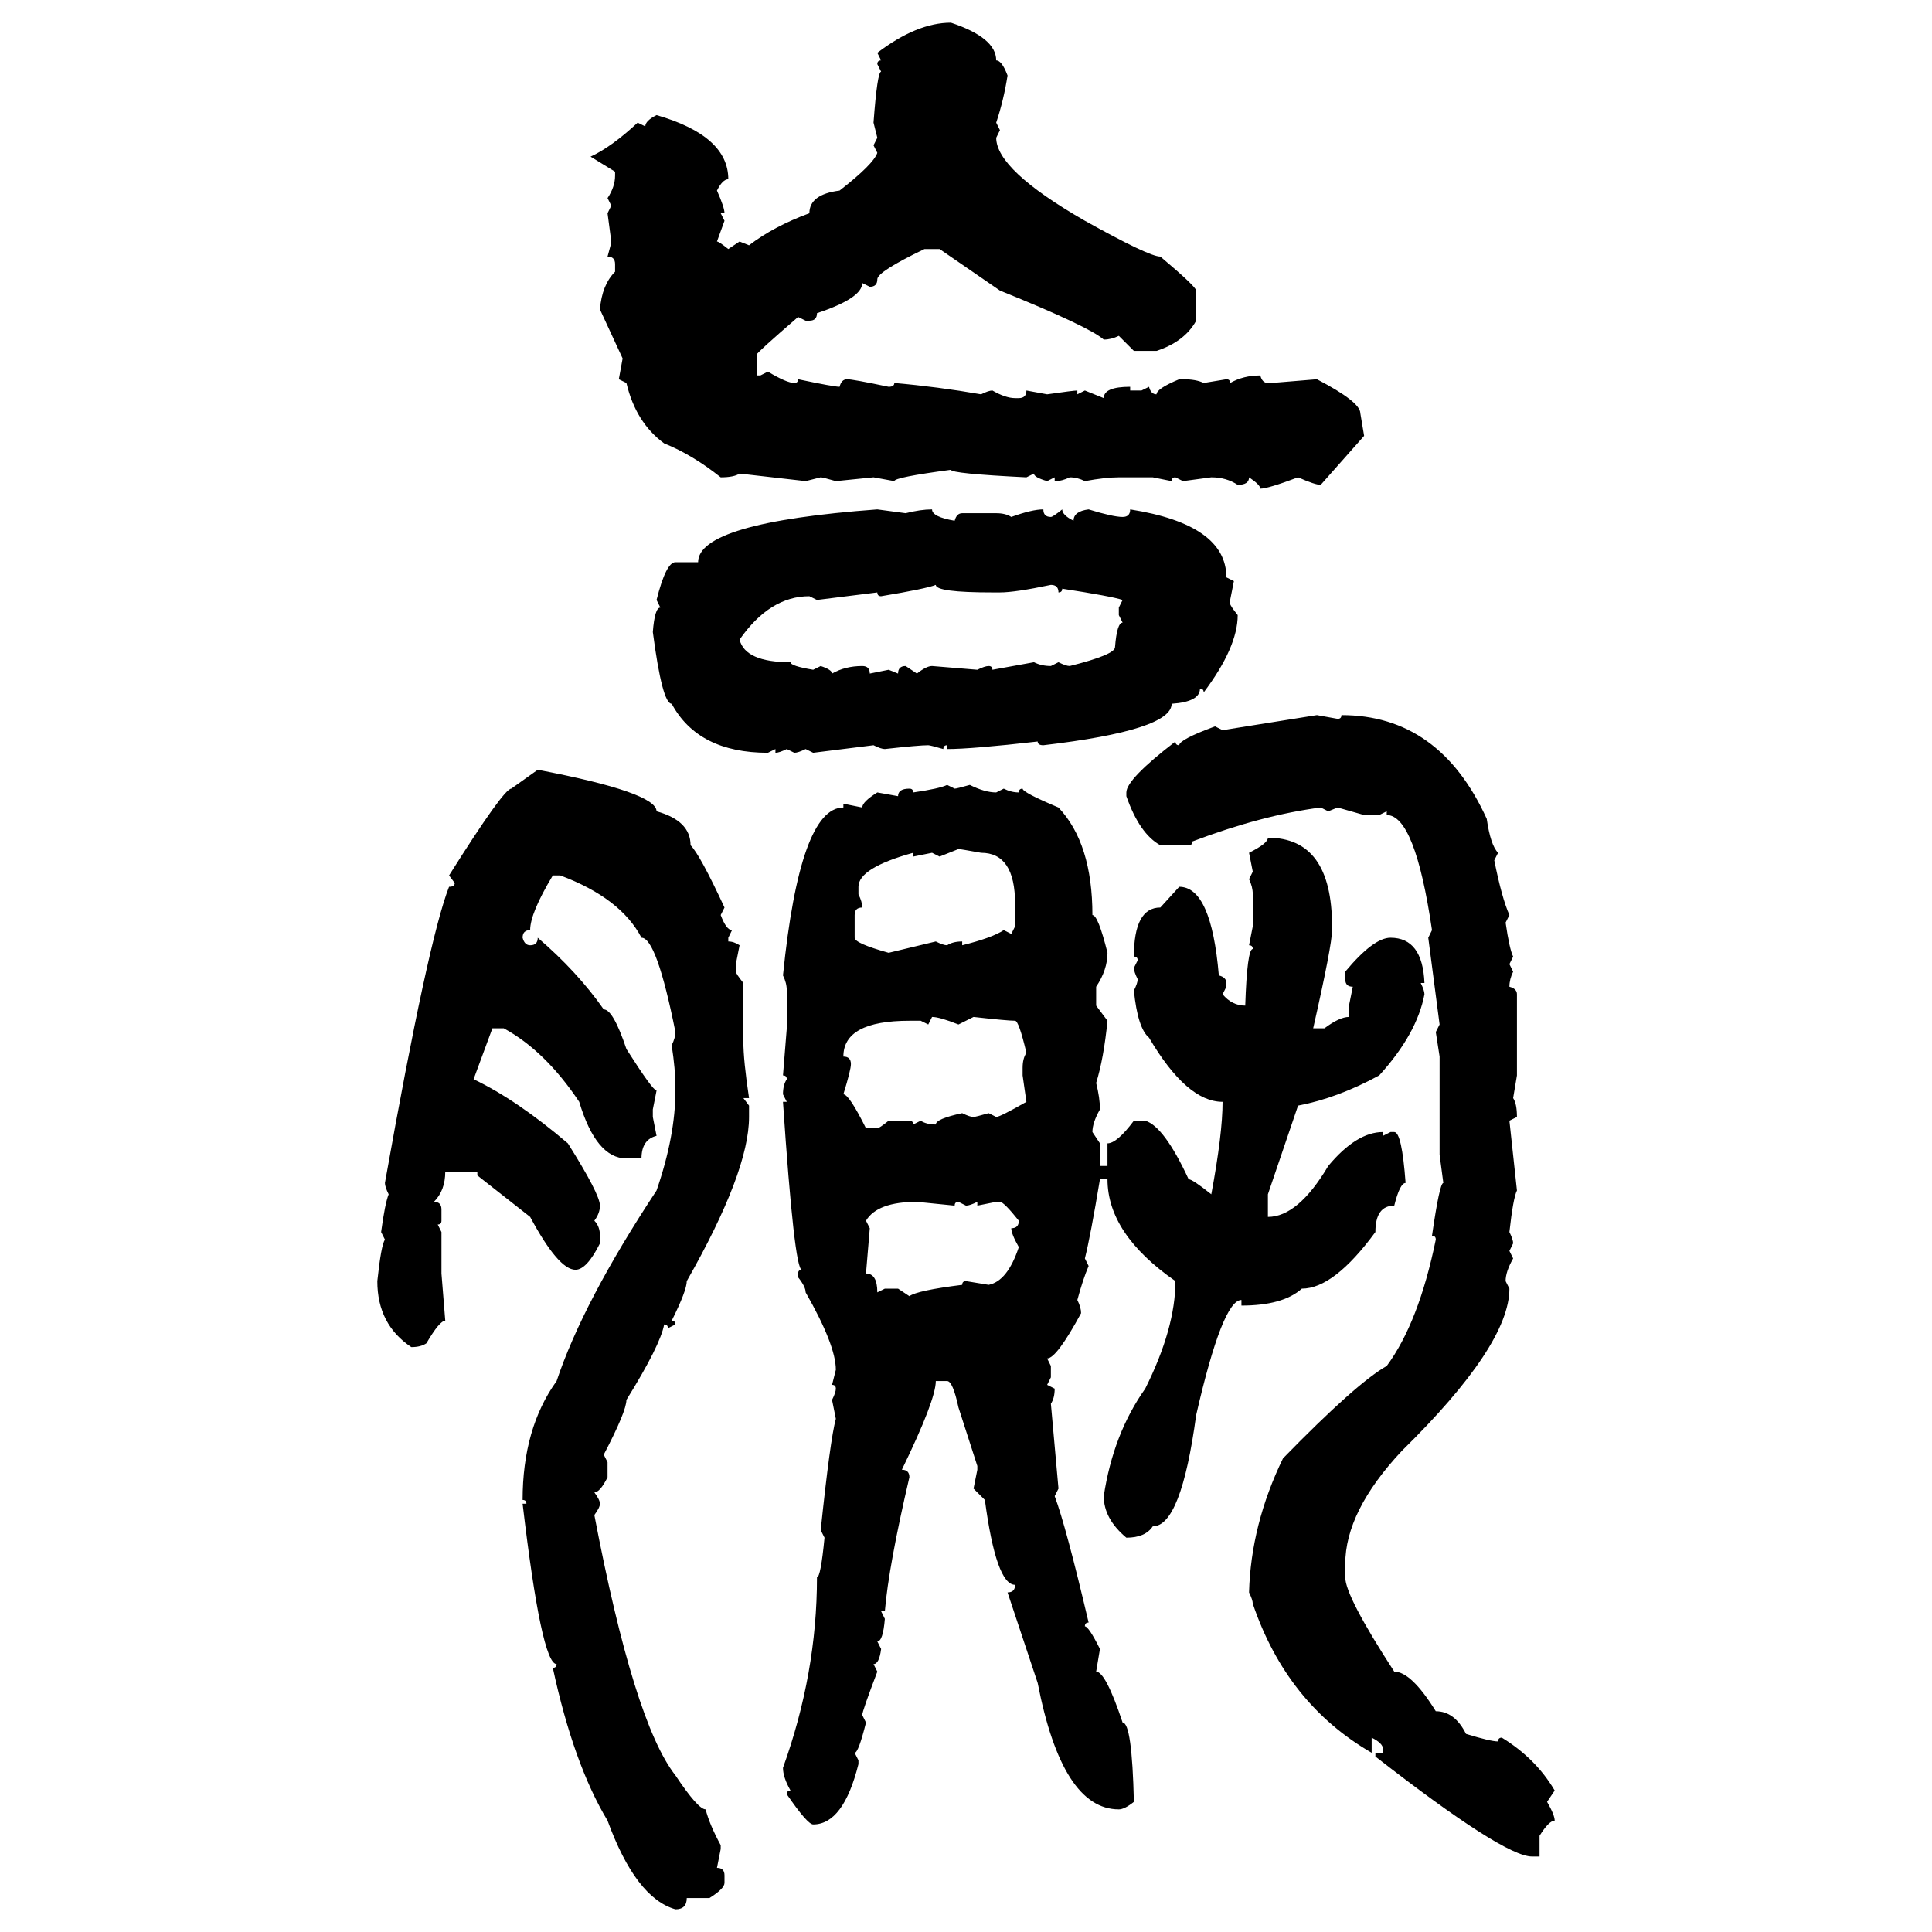 <svg xmlns="http://www.w3.org/2000/svg" xmlns:xlink="http://www.w3.org/1999/xlink" width="300" height="300"><path d="M147.66 3.52L147.66 3.52Q154.69 5.86 154.69 9.38L154.69 9.38Q155.57 9.38 156.45 11.72L156.45 11.72Q155.86 15.53 154.69 19.04L154.69 19.04L155.27 20.21L154.69 21.39Q154.69 26.37 168.46 34.28L168.46 34.28Q178.42 39.84 180.18 39.84L180.18 39.84Q185.74 44.53 185.74 45.12L185.74 45.12L185.74 49.80Q183.98 53.03 179.59 54.49L179.59 54.49L176.07 54.49L173.73 52.15Q172.56 52.73 171.39 52.73L171.39 52.73Q169.04 50.68 155.27 45.12L155.27 45.12L145.90 38.67L143.55 38.67Q136.23 42.19 136.23 43.36L136.23 43.36Q136.23 44.53 135.06 44.53L135.06 44.53L133.89 43.95Q133.89 46.29 126.86 48.63L126.86 48.63Q126.86 49.80 125.68 49.80L125.68 49.80L125.10 49.80L123.93 49.22Q117.48 54.79 117.48 55.08L117.48 55.08L117.48 58.30L118.07 58.30L119.24 57.71Q122.17 59.47 123.34 59.47L123.34 59.47Q123.93 59.47 123.93 58.89L123.93 58.89Q129.49 60.06 130.37 60.06L130.37 60.06Q130.66 58.89 131.54 58.89L131.54 58.89Q132.42 58.89 137.99 60.06L137.99 60.06Q138.87 60.06 138.87 59.47L138.87 59.47Q145.61 60.06 152.34 61.23L152.34 61.23Q153.52 60.64 154.10 60.64L154.10 60.64Q156.15 61.82 157.62 61.82L157.62 61.82L158.20 61.82Q159.38 61.82 159.38 60.64L159.38 60.64L162.60 61.23Q166.70 60.64 167.29 60.64L167.29 60.64L167.29 61.23L168.46 60.64L171.39 61.82Q171.39 60.06 175.49 60.06L175.49 60.06L175.49 60.64L177.25 60.64L178.42 60.06Q178.71 61.23 179.59 61.23L179.59 61.23Q179.59 60.35 183.11 58.89L183.11 58.89L183.69 58.89Q185.74 58.89 186.91 59.47L186.91 59.47L190.43 58.89Q191.02 58.89 191.02 59.47L191.02 59.47Q193.07 58.30 195.70 58.30L195.70 58.30Q196.00 59.47 196.88 59.47L196.88 59.47L197.46 59.47L204.49 58.89Q211.23 62.40 211.23 64.16L211.23 64.16L211.82 67.68L205.08 75.29Q204.20 75.29 201.56 74.12L201.56 74.12Q196.88 75.88 195.70 75.88L195.70 75.88Q195.70 75.29 193.95 74.12L193.95 74.12Q193.95 75.29 192.19 75.29L192.19 75.29Q190.43 74.12 188.09 74.12L188.09 74.12L183.69 74.71L182.52 74.12Q181.93 74.12 181.93 74.71L181.93 74.71L179.00 74.12L173.73 74.12Q171.68 74.12 168.46 74.71L168.46 74.71Q167.29 74.12 166.11 74.12L166.11 74.12Q164.94 74.71 163.77 74.71L163.77 74.71L163.77 74.12L162.60 74.71Q160.55 74.12 160.55 73.54L160.55 73.54L159.38 74.12Q147.66 73.54 147.66 72.95L147.66 72.95Q138.87 74.12 138.87 74.71L138.87 74.71L135.64 74.12L129.79 74.71Q127.73 74.12 127.44 74.12L127.44 74.12L125.10 74.71L114.84 73.54Q113.96 74.12 111.91 74.12L111.91 74.12Q107.52 70.61 103.13 68.85L103.13 68.85Q98.73 65.63 97.27 59.47L97.27 59.47L96.09 58.89L96.68 55.66L93.16 48.05Q93.46 44.24 95.51 42.19L95.51 42.19L95.51 41.02Q95.51 39.84 94.34 39.84L94.34 39.84Q94.92 37.79 94.92 37.50L94.92 37.50L94.34 33.11L94.92 31.93L94.34 30.76Q95.51 29.00 95.51 27.25L95.51 27.25L95.51 26.66L91.70 24.32Q94.92 22.85 99.02 19.04L99.02 19.04L100.20 19.63Q100.20 18.75 101.95 17.87L101.95 17.87Q113.09 21.09 113.09 27.83L113.09 27.83Q112.21 27.83 111.33 29.59L111.33 29.59Q112.50 32.23 112.50 33.11L112.50 33.11L111.91 33.11L112.50 34.28L111.33 37.50Q111.62 37.50 113.09 38.67L113.09 38.67L114.84 37.50L116.31 38.09Q120.12 35.16 125.68 33.11L125.68 33.11Q125.68 30.18 130.37 29.59L130.37 29.59Q135.64 25.49 136.23 23.73L136.23 23.73L135.64 22.56L136.23 21.39L135.64 19.04Q136.23 11.13 136.82 11.13L136.82 11.13L136.23 9.96Q136.23 9.38 136.82 9.38L136.82 9.38L136.23 8.20Q142.38 3.52 147.66 3.52ZM136.23 79.10L136.23 79.10L140.63 79.69Q142.97 79.10 144.73 79.10L144.73 79.10Q144.73 80.27 148.24 80.86L148.24 80.86Q148.54 79.69 149.41 79.69L149.41 79.69L154.69 79.69Q156.15 79.69 157.03 80.27L157.03 80.27Q160.25 79.10 162.01 79.10L162.01 79.10Q162.01 80.27 163.18 80.27L163.18 80.27Q163.48 80.27 164.94 79.10L164.94 79.10Q164.94 79.98 166.70 80.86L166.70 80.86Q166.70 79.39 169.04 79.10L169.04 79.10Q172.85 80.27 174.32 80.27L174.32 80.27Q175.49 80.27 175.49 79.10L175.49 79.10Q190.43 81.45 190.43 89.65L190.43 89.65L191.60 90.23L191.02 93.16L191.02 93.75Q191.02 94.04 192.19 95.51L192.19 95.51Q192.19 100.49 186.91 107.52L186.91 107.52Q186.91 106.93 186.33 106.93L186.33 106.93Q186.33 108.98 181.93 109.28L181.93 109.28Q181.93 113.38 162.01 115.72L162.01 115.72Q161.13 115.72 161.13 115.14L161.13 115.14Q150.88 116.31 147.07 116.31L147.07 116.31L147.07 115.72Q146.48 115.72 146.48 116.31L146.48 116.31Q144.43 115.72 144.14 115.72L144.14 115.72Q142.68 115.72 137.40 116.31L137.40 116.31Q136.82 116.31 135.64 115.72L135.64 115.72L126.27 116.89L125.10 116.31Q123.93 116.89 123.34 116.89L123.34 116.89L122.17 116.31Q121.00 116.89 120.41 116.89L120.41 116.89L120.41 116.31L119.24 116.89Q108.40 116.89 104.30 109.28L104.30 109.28Q102.83 109.28 101.37 98.14L101.37 98.14Q101.66 94.34 102.54 94.34L102.54 94.34L101.95 93.16Q103.42 87.30 104.88 87.30L104.88 87.30L108.40 87.30Q108.40 81.15 136.23 79.10ZM136.82 92.58L136.82 92.58Q136.23 92.58 136.23 91.99L136.23 91.99L126.86 93.16L125.68 92.58Q119.53 92.58 114.84 99.32L114.84 99.32Q115.72 102.83 122.75 102.83L122.75 102.83Q122.75 103.42 126.27 104.00L126.27 104.00L127.44 103.42Q129.20 104.00 129.20 104.59L129.20 104.59Q131.25 103.42 133.89 103.42L133.89 103.42Q135.06 103.42 135.06 104.59L135.06 104.59L137.99 104.00L139.45 104.59Q139.45 103.42 140.63 103.42L140.63 103.42L142.38 104.59Q143.85 103.42 144.73 103.42L144.73 103.42L151.76 104.00Q152.93 103.42 153.52 103.42L153.52 103.42Q154.10 103.42 154.10 104.00L154.10 104.00L160.55 102.83Q161.72 103.42 163.18 103.42L163.18 103.42L164.36 102.83Q165.53 103.42 166.11 103.42L166.11 103.42Q173.14 101.66 173.14 100.49L173.14 100.49Q173.44 96.68 174.32 96.68L174.32 96.68L173.73 95.51L173.73 94.34L174.32 93.16Q172.56 92.58 164.94 91.41L164.94 91.41Q164.94 91.99 164.36 91.99L164.36 91.99Q164.36 90.82 163.18 90.82L163.18 90.82Q157.62 91.99 155.27 91.99L155.27 91.99L154.10 91.99Q145.31 91.99 145.31 90.82L145.31 90.82Q143.85 91.41 136.82 92.58ZM189.84 113.38L204.49 111.04L207.71 111.62Q208.30 111.62 208.30 111.04L208.30 111.04Q223.54 111.04 230.86 127.15L230.86 127.15Q231.45 131.25 232.62 132.42L232.62 132.42L232.03 133.59Q233.20 139.45 234.38 142.09L234.38 142.09L233.79 143.26Q234.38 147.36 234.96 148.54L234.96 148.54L234.38 149.71L234.96 150.88Q234.38 152.05 234.38 153.22L234.38 153.22Q235.55 153.52 235.55 154.39L235.55 154.39L235.55 166.99L234.96 170.51Q235.55 171.39 235.55 173.44L235.55 173.44L234.38 174.02L235.55 184.86Q234.96 186.04 234.38 191.31L234.38 191.31Q234.96 192.48 234.96 193.07L234.96 193.07L234.38 194.24L234.96 195.41Q233.79 197.46 233.79 198.93L233.79 198.93L234.38 200.10Q234.38 208.89 217.68 225.29L217.68 225.29Q208.89 234.67 208.89 242.87L208.89 242.87L208.89 244.92Q208.89 247.85 216.50 259.57L216.50 259.57Q219.14 259.57 222.95 265.72L222.95 265.72Q225.88 265.72 227.64 269.24L227.64 269.24Q231.45 270.41 232.62 270.41L232.62 270.41Q232.62 269.82 233.20 269.82L233.20 269.82Q238.48 273.05 241.41 278.03L241.41 278.03L240.23 279.79Q241.41 281.84 241.41 282.71L241.41 282.71Q240.53 282.71 239.06 285.06L239.06 285.06L239.06 288.28L237.89 288.28Q233.50 288.28 213.57 272.75L213.57 272.75L213.57 272.17L214.75 272.17L214.75 271.58Q214.75 270.70 212.99 269.82L212.99 269.82L212.99 272.17Q199.80 264.55 194.53 249.02L194.53 249.02Q194.53 248.44 193.95 247.27L193.95 247.27Q194.24 236.72 199.22 226.46L199.22 226.46Q210.64 214.75 215.33 212.11L215.33 212.11Q220.31 205.37 222.95 192.48L222.95 192.48Q222.95 191.89 222.36 191.89L222.36 191.89Q223.54 183.69 224.12 183.69L224.12 183.69L223.54 179.30L223.54 164.06L222.95 160.25L223.54 159.08L221.78 145.61L222.36 144.43Q219.73 126.56 215.33 126.56L215.33 126.56L215.33 125.98L214.16 126.56L211.82 126.56L207.71 125.39L206.25 125.98L205.08 125.39Q196.00 126.56 185.16 130.66L185.16 130.66Q185.16 131.25 184.57 131.25L184.57 131.25L180.18 131.25Q176.95 129.49 174.90 123.63L174.90 123.63L174.90 123.05Q174.90 121.00 182.52 115.14L182.52 115.14Q182.52 115.72 183.11 115.72L183.11 115.72Q183.11 114.84 188.67 112.79L188.67 112.79L189.84 113.38ZM79.39 122.46L83.50 119.53Q101.95 123.05 101.95 125.98L101.95 125.98Q107.23 127.44 107.23 131.25L107.23 131.25Q108.69 132.71 112.50 140.92L112.50 140.92L111.91 142.09Q112.79 144.43 113.67 144.43L113.67 144.43L113.09 145.61L113.09 146.19Q113.96 146.19 114.84 146.78L114.84 146.78L114.26 149.71L114.26 150.88Q114.26 151.17 115.43 152.64L115.43 152.64L115.43 161.72Q115.43 164.65 116.31 170.51L116.31 170.51L115.43 170.51L116.31 171.68L116.31 173.44Q116.31 181.93 106.64 198.93L106.64 198.93Q106.64 200.39 104.30 205.08L104.30 205.08Q104.88 205.08 104.88 205.66L104.88 205.66L103.71 206.25Q103.71 205.66 103.13 205.66L103.13 205.66Q102.54 208.89 97.27 217.38L97.27 217.38Q97.27 219.14 93.75 225.88L93.75 225.88L94.34 227.05L94.34 229.39Q93.16 231.74 92.29 231.74L92.29 231.74Q93.16 232.91 93.16 233.50L93.16 233.50Q93.16 234.08 92.29 235.25L92.29 235.25Q98.44 267.48 104.88 275.68L104.88 275.68Q108.40 280.96 109.57 280.96L109.57 280.96Q110.16 283.30 111.91 286.52L111.91 286.52L111.91 287.11L111.33 290.04Q112.50 290.04 112.50 291.21L112.50 291.21L112.50 292.38Q112.50 293.26 110.16 294.73L110.16 294.73L106.64 294.73Q106.64 296.48 104.88 296.48L104.88 296.48Q98.73 294.73 94.34 282.71L94.34 282.71Q89.06 273.93 85.84 258.98L85.84 258.98Q86.43 258.98 86.43 258.40L86.43 258.40Q84.08 258.40 81.15 233.50L81.15 233.50L81.74 233.50Q81.74 232.91 81.15 232.91L81.15 232.91Q81.15 221.78 86.43 214.45L86.43 214.45Q90.53 202.15 101.95 184.86L101.95 184.86Q104.88 176.37 104.88 169.34L104.88 169.34L104.88 168.75Q104.88 166.11 104.30 162.30L104.30 162.30Q104.88 161.13 104.88 160.25L104.88 160.25Q101.95 145.61 99.61 145.61L99.61 145.61Q96.39 139.45 87.01 135.94L87.01 135.94L85.84 135.94Q82.32 141.80 82.32 144.43L82.32 144.43Q81.15 144.43 81.15 145.61L81.15 145.61Q81.45 146.78 82.32 146.78L82.32 146.78Q83.50 146.78 83.50 145.61L83.50 145.61Q89.65 150.88 93.75 156.74L93.75 156.74Q95.21 156.74 97.27 162.89L97.27 162.89Q101.37 169.34 101.95 169.34L101.95 169.34L101.37 172.27L101.37 173.44L101.95 176.37Q99.61 176.95 99.61 179.88L99.61 179.88L97.27 179.88Q92.58 179.88 89.94 171.09L89.94 171.09Q84.67 163.18 78.22 159.67L78.22 159.67L76.46 159.67L73.54 167.58Q80.27 170.80 88.18 177.54L88.18 177.54Q93.16 185.45 93.16 187.21L93.16 187.21Q93.16 188.38 92.29 189.55L92.29 189.55Q93.16 190.43 93.16 191.89L93.16 191.89L93.16 193.07Q91.11 197.17 89.36 197.17L89.36 197.17Q86.72 197.17 82.32 188.96L82.32 188.96L74.12 182.52L74.12 181.93L69.14 181.93Q69.14 184.86 67.38 186.62L67.38 186.62Q68.55 186.62 68.55 187.79L68.55 187.79L68.55 189.55Q68.55 190.14 67.97 190.14L67.97 190.14L68.55 191.31L68.55 197.75L69.14 205.08Q68.26 205.08 66.21 208.59L66.21 208.59Q65.33 209.18 63.87 209.18L63.87 209.18Q58.59 205.66 58.59 198.93L58.59 198.93Q59.18 193.36 59.77 192.48L59.77 192.48L59.18 191.31Q59.77 186.91 60.35 185.45L60.35 185.45Q59.77 184.28 59.77 183.69L59.77 183.69Q66.50 145.90 69.73 137.70L69.73 137.70Q70.61 137.70 70.61 137.11L70.61 137.11L69.73 135.94Q78.22 122.46 79.39 122.46L79.39 122.46ZM147.07 121.88L147.07 121.88L148.24 122.46Q148.54 122.46 150.59 121.88L150.59 121.88Q152.93 123.05 154.69 123.05L154.69 123.05L155.86 122.46Q157.03 123.05 158.20 123.05L158.20 123.05Q158.20 122.46 158.79 122.46L158.79 122.46Q158.79 123.05 164.36 125.39L164.36 125.39Q169.63 130.96 169.63 142.09L169.63 142.09Q170.51 142.09 171.97 147.95L171.97 147.95Q171.97 150.59 170.21 153.22L170.21 153.22L170.21 156.15L171.97 158.50Q171.39 164.36 170.21 168.16L170.21 168.16Q170.80 170.51 170.80 172.27L170.80 172.27Q169.63 174.32 169.63 175.78L169.63 175.78L170.80 177.54L170.80 181.05L171.97 181.05L171.97 177.54Q173.44 177.54 176.07 174.02L176.07 174.02L177.83 174.02Q180.76 174.90 184.57 183.11L184.57 183.11Q185.16 183.11 188.09 185.45L188.09 185.45Q189.84 176.07 189.84 171.09L189.84 171.09Q184.28 171.09 178.42 161.13L178.42 161.13Q176.66 159.67 176.07 153.81L176.07 153.81Q176.66 152.64 176.66 152.05L176.66 152.05Q176.07 150.88 176.07 150.29L176.07 150.29L176.66 149.12Q176.66 148.54 176.07 148.54L176.07 148.54Q176.07 140.92 180.18 140.92L180.18 140.92L183.11 137.70Q188.09 137.70 189.26 151.46L189.26 151.46Q190.43 151.76 190.43 152.64L190.43 152.64L190.43 153.22L189.84 154.39Q191.31 156.15 193.36 156.15L193.36 156.15Q193.65 147.36 194.53 147.36L194.53 147.36Q194.53 146.78 193.95 146.78L193.95 146.78L194.53 143.85L194.53 138.87Q194.53 137.70 193.95 136.52L193.95 136.52L194.53 135.35L193.95 132.42Q196.88 130.96 196.88 130.08L196.88 130.08Q206.84 130.08 206.84 143.85L206.84 143.85L206.84 144.43Q206.84 146.78 203.91 159.67L203.91 159.67L205.66 159.67Q208.01 157.91 209.47 157.91L209.47 157.91L209.47 156.15L210.06 153.22Q208.89 153.22 208.89 152.05L208.89 152.05L208.89 150.88Q213.28 145.61 215.92 145.61L215.92 145.61Q220.90 145.61 221.19 152.64L221.19 152.64L220.61 152.64Q221.19 153.81 221.19 154.39L221.19 154.39Q220.02 160.55 214.16 166.99L214.16 166.99Q207.71 170.51 201.56 171.68L201.56 171.68L196.88 185.45L196.88 188.96Q201.56 188.96 206.25 181.05L206.25 181.05Q210.64 175.78 214.75 175.78L214.75 175.78L214.75 176.37L215.92 175.78L216.50 175.78Q217.68 175.78 218.26 183.69L218.26 183.69Q217.38 183.69 216.50 187.21L216.50 187.21Q213.57 187.21 213.57 191.31L213.57 191.31Q207.13 200.10 202.15 200.10L202.15 200.10Q199.22 202.73 192.77 202.73L192.77 202.73L192.77 201.86Q189.84 201.86 185.74 219.73L185.74 219.73Q183.40 237.01 179.00 237.01L179.00 237.01Q177.83 238.77 174.90 238.77L174.90 238.77Q171.39 235.84 171.39 232.32L171.39 232.32Q172.85 222.66 177.83 215.63L177.83 215.63Q182.52 206.25 182.52 198.93L182.52 198.93Q171.97 191.60 171.97 183.11L171.97 183.11L170.80 183.11Q169.34 191.89 168.46 195.41L168.46 195.41L169.04 196.58Q168.16 198.63 167.29 201.86L167.29 201.86Q167.87 203.03 167.87 203.91L167.87 203.91Q164.06 210.94 162.60 210.94L162.60 210.94L163.18 212.11L163.18 213.87L162.60 215.04L163.77 215.63Q163.77 217.09 163.18 217.97L163.18 217.97L164.36 231.15L163.77 232.32Q165.53 237.01 169.04 251.95L169.04 251.95Q168.46 251.95 168.46 252.54L168.46 252.54Q169.04 252.54 170.80 256.05L170.80 256.05L170.21 259.57Q171.68 259.57 174.32 267.48L174.32 267.48Q175.78 267.48 176.07 279.79L176.07 279.79Q174.61 280.96 173.73 280.96L173.73 280.96Q164.94 280.96 161.13 261.33L161.13 261.33L156.45 247.27Q157.62 247.27 157.62 246.09L157.62 246.09Q154.69 246.09 152.93 232.91L152.93 232.91L151.17 231.15L151.76 228.22L151.76 227.64L148.83 218.55Q147.95 214.45 147.07 214.45L147.07 214.45L145.31 214.45Q145.31 217.38 140.04 228.22L140.04 228.22Q141.21 228.22 141.21 229.39L141.21 229.39Q137.99 243.16 137.40 250.20L137.40 250.20L136.82 250.20L137.40 251.37Q137.11 254.88 136.23 254.88L136.23 254.88L136.82 256.05Q136.52 258.40 135.64 258.40L135.64 258.40L136.23 259.57Q133.89 265.72 133.89 266.31L133.89 266.31L134.47 267.48Q133.30 272.17 132.71 272.17L132.71 272.17L133.30 273.34L133.30 273.93Q130.96 283.30 126.27 283.30L126.27 283.30Q125.39 283.30 122.17 278.61L122.17 278.61Q122.17 278.03 122.75 278.03L122.75 278.03Q121.58 275.98 121.58 274.51L121.58 274.51Q126.86 259.86 126.86 244.92L126.86 244.92Q127.44 244.92 128.03 238.77L128.03 238.77L127.44 237.60Q128.91 223.54 129.79 220.31L129.79 220.31L129.20 217.38Q129.79 216.21 129.79 215.63L129.79 215.63Q129.79 215.04 129.20 215.04L129.20 215.04L129.79 212.70Q129.79 208.89 125.10 200.68L125.10 200.68Q125.10 199.80 123.93 198.34L123.93 198.34L123.93 197.75Q123.93 197.17 124.51 197.17L124.51 197.17Q123.34 197.17 121.58 171.09L121.58 171.09L122.17 171.09L121.58 169.92Q121.58 168.46 122.17 167.58L122.17 167.58Q122.17 166.99 121.58 166.99L121.58 166.99L122.17 159.67L122.17 153.81Q122.17 152.64 121.58 151.46L121.58 151.46Q124.22 125.39 130.96 125.39L130.96 125.39L130.96 124.80L133.89 125.39Q133.89 124.51 136.23 123.05L136.23 123.05L139.45 123.63Q139.45 122.46 141.21 122.46L141.21 122.46Q141.80 122.46 141.80 123.05L141.80 123.05Q145.90 122.46 147.07 121.88ZM148.83 131.84L145.90 133.01L144.73 132.42L141.80 133.01L141.80 132.42Q133.30 134.77 133.30 137.70L133.30 137.70L133.30 138.87Q133.89 140.04 133.89 140.92L133.89 140.92Q132.71 140.92 132.71 142.09L132.71 142.09L132.71 145.61Q132.71 146.48 137.99 147.95L137.99 147.95L145.31 146.19Q146.48 146.78 147.07 146.78L147.07 146.78Q147.95 146.19 149.41 146.19L149.41 146.19L149.41 146.78Q154.10 145.61 155.86 144.43L155.86 144.43L157.03 145.02L157.62 143.85L157.62 140.33Q157.62 132.42 152.34 132.42L152.34 132.42Q149.12 131.84 148.83 131.84L148.83 131.84ZM144.73 157.91L144.73 157.91L144.14 159.08L142.97 158.50L141.21 158.50Q130.96 158.50 130.96 164.06L130.96 164.06Q132.13 164.06 132.13 165.23L132.13 165.23Q132.13 166.11 130.96 169.92L130.96 169.92Q131.84 169.92 134.47 175.20L134.47 175.20L136.23 175.20Q136.52 175.20 137.99 174.02L137.99 174.02L141.21 174.02Q141.80 174.02 141.80 174.61L141.80 174.61L142.97 174.02Q143.85 174.61 145.31 174.61L145.31 174.61Q145.31 173.73 149.41 172.85L149.41 172.85Q150.59 173.44 151.17 173.44L151.17 173.44Q151.46 173.44 153.52 172.85L153.52 172.85L154.69 173.44Q155.27 173.44 159.38 171.09L159.38 171.09L158.79 166.99L158.79 165.82Q158.79 164.36 159.38 163.48L159.38 163.48Q158.20 158.50 157.62 158.50L157.62 158.50Q156.45 158.50 151.17 157.91L151.17 157.91L148.83 159.08Q145.90 157.91 144.73 157.91ZM134.47 189.55L134.47 189.55L135.06 190.72L134.47 197.75Q136.23 197.75 136.23 200.68L136.23 200.68L137.40 200.10L139.45 200.10L141.21 201.27Q142.38 200.39 149.41 199.51L149.41 199.51Q149.41 198.93 150 198.93L150 198.93L153.52 199.51Q156.45 198.93 158.20 193.65L158.20 193.65Q157.03 191.60 157.03 190.72L157.03 190.72Q158.20 190.72 158.20 189.55L158.20 189.55Q155.86 186.62 155.27 186.62L155.27 186.62L154.69 186.62L151.76 187.21L151.76 186.62Q150.59 187.21 150 187.21L150 187.21L148.83 186.62Q148.24 186.62 148.24 187.21L148.24 187.21L142.38 186.62Q136.23 186.62 134.47 189.55Z"/></svg>